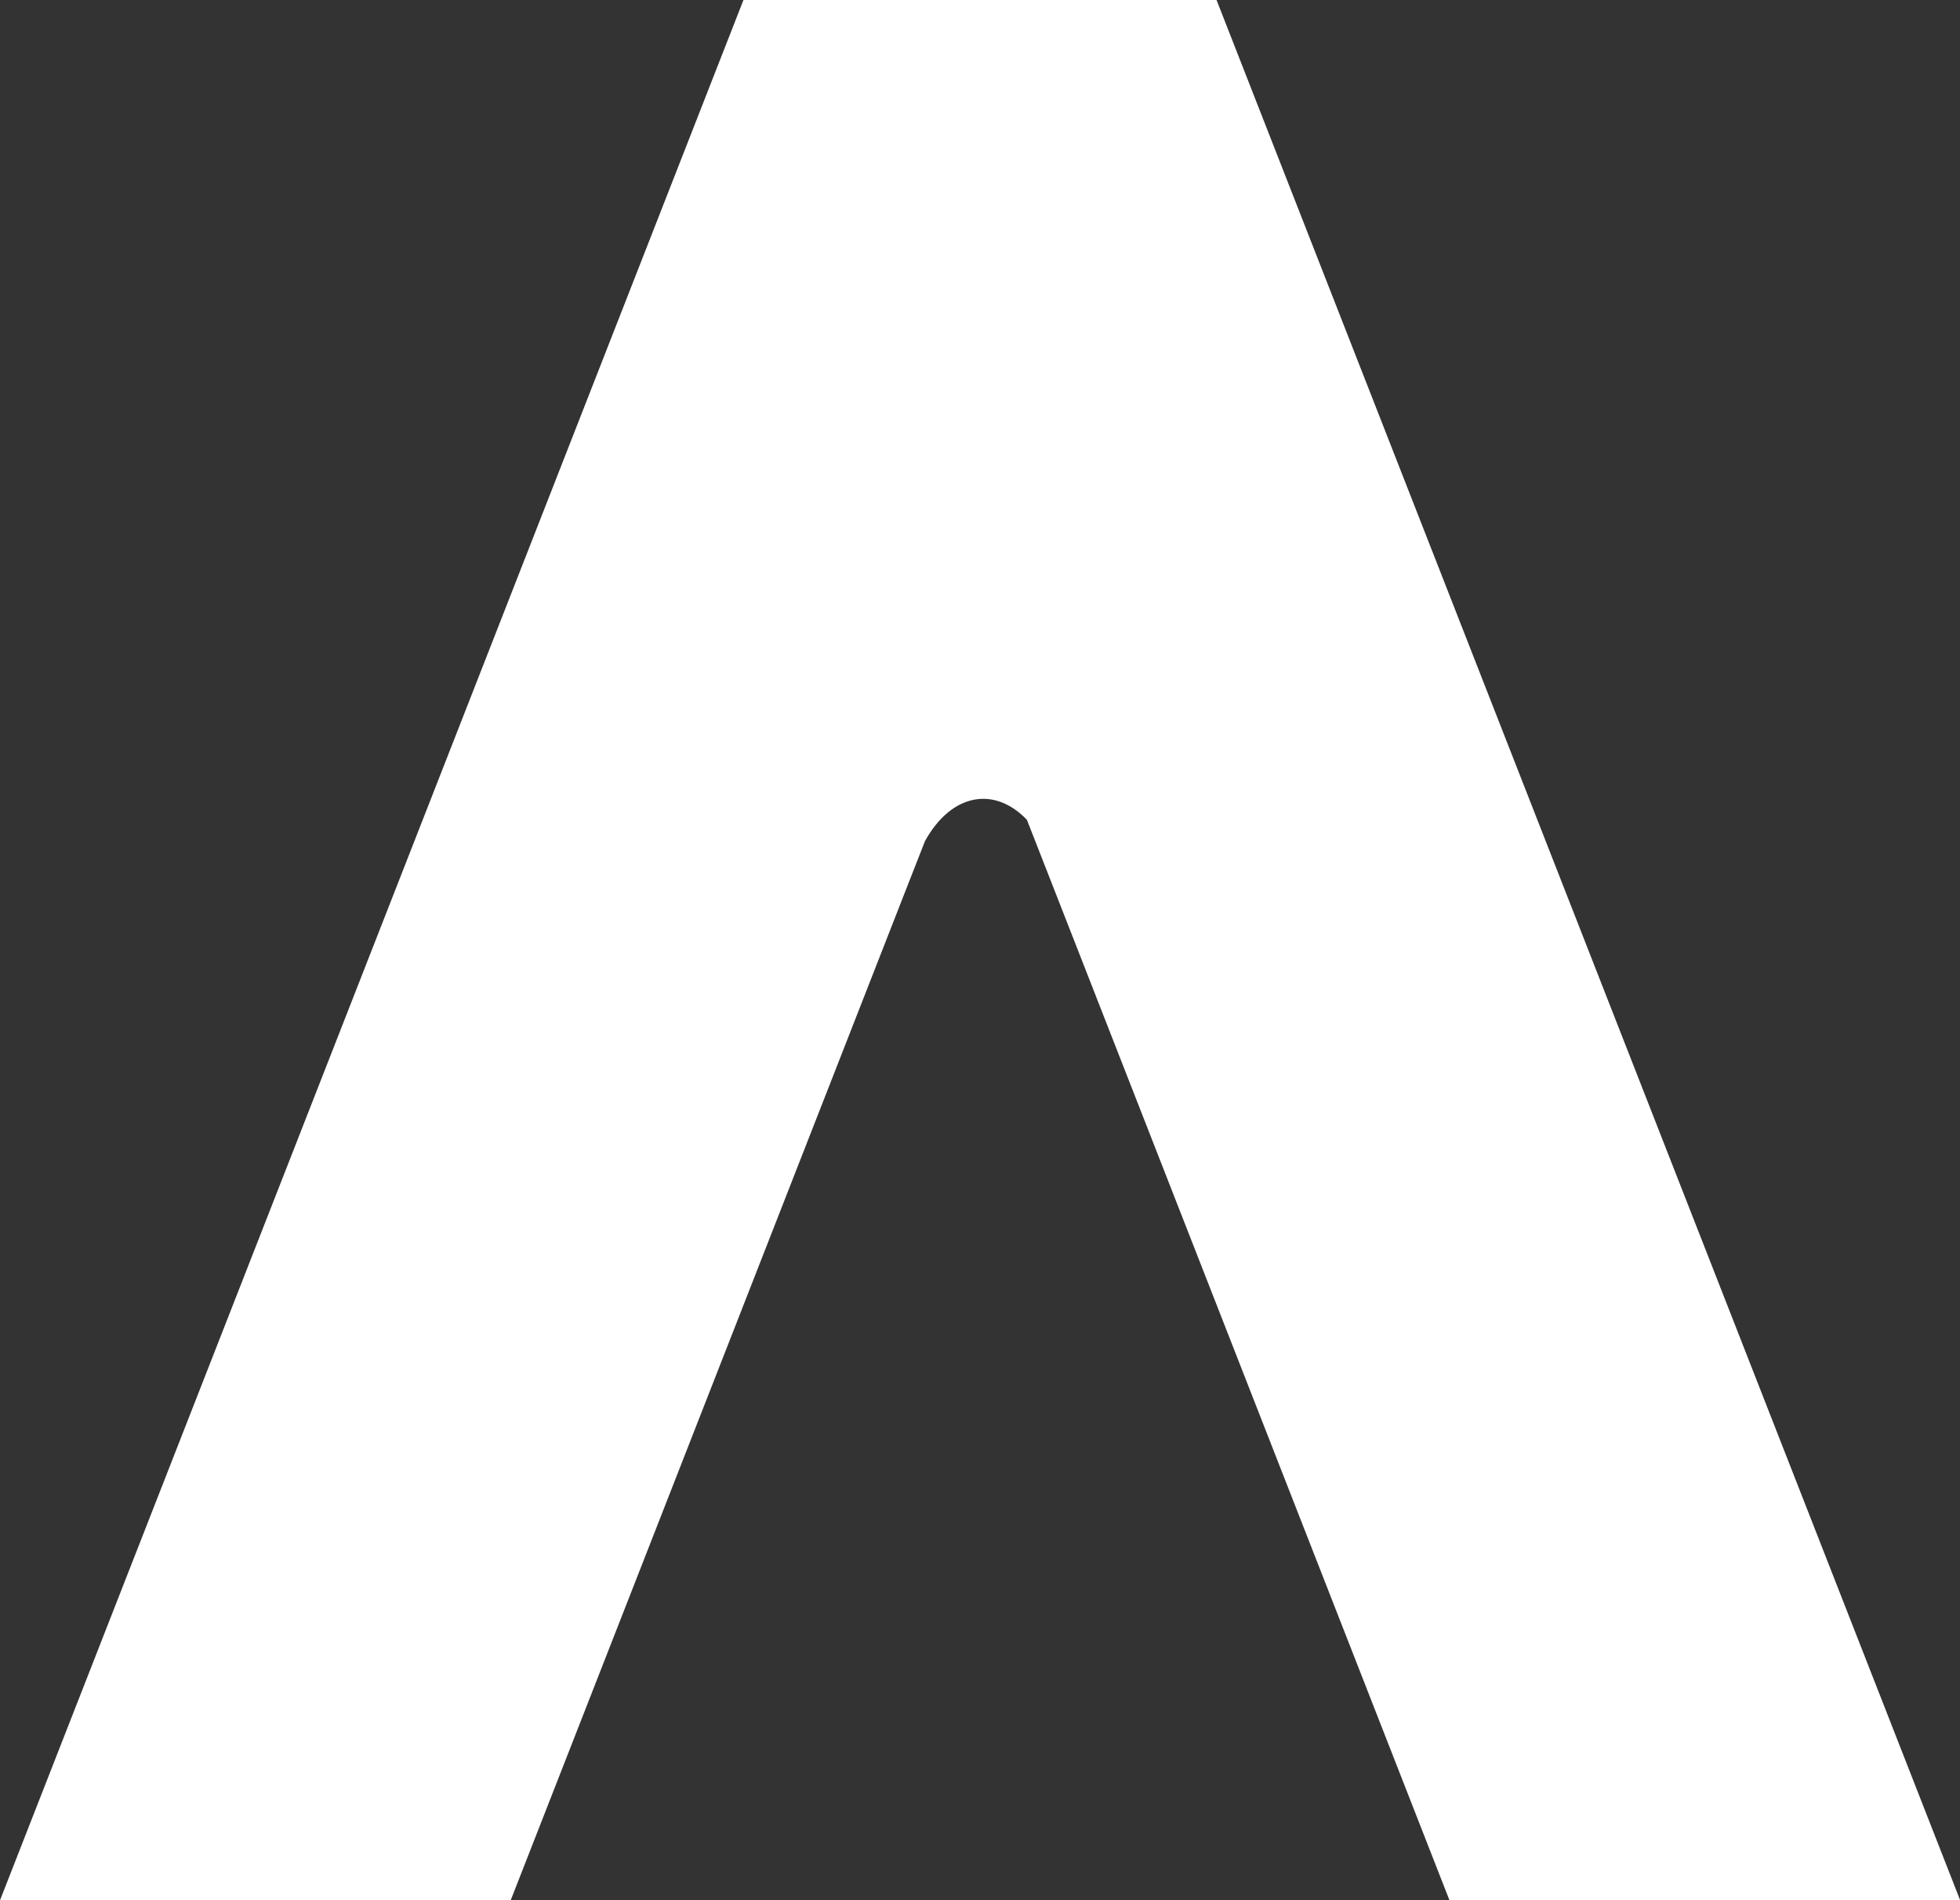 <?xml version="1.0" encoding="UTF-8"?>
<!-- Generator: Adobe Illustrator 25.0.0, SVG Export Plug-In . SVG Version: 6.00 Build 0)  -->
<svg version="1.1" id="Layer_1" xmlns="http://www.w3.org/2000/svg" xmlns:xlink="http://www.w3.org/1999/xlink" x="0px" y="0px" viewBox="0 0 116.79 113.21" style="enable-background:new 0 0 116.79 113.21;" xml:space="preserve">
<rect x="0" y="0" width="116.79" height="113.21" fill="#333333" stroke="none"/>
<style type="text/css">
	.st0{fill:#FFFFFF;}
</style>
<path class="st0" d="M72.49,0H44.3L0,113.21h30.43l23.78-60.79l0.91-2.32c1.59-2.86,4.15-3.27,6.07-1.26l3.28,8.38l21.9,55.99h30.43  L72.49,0z"/>
</svg>